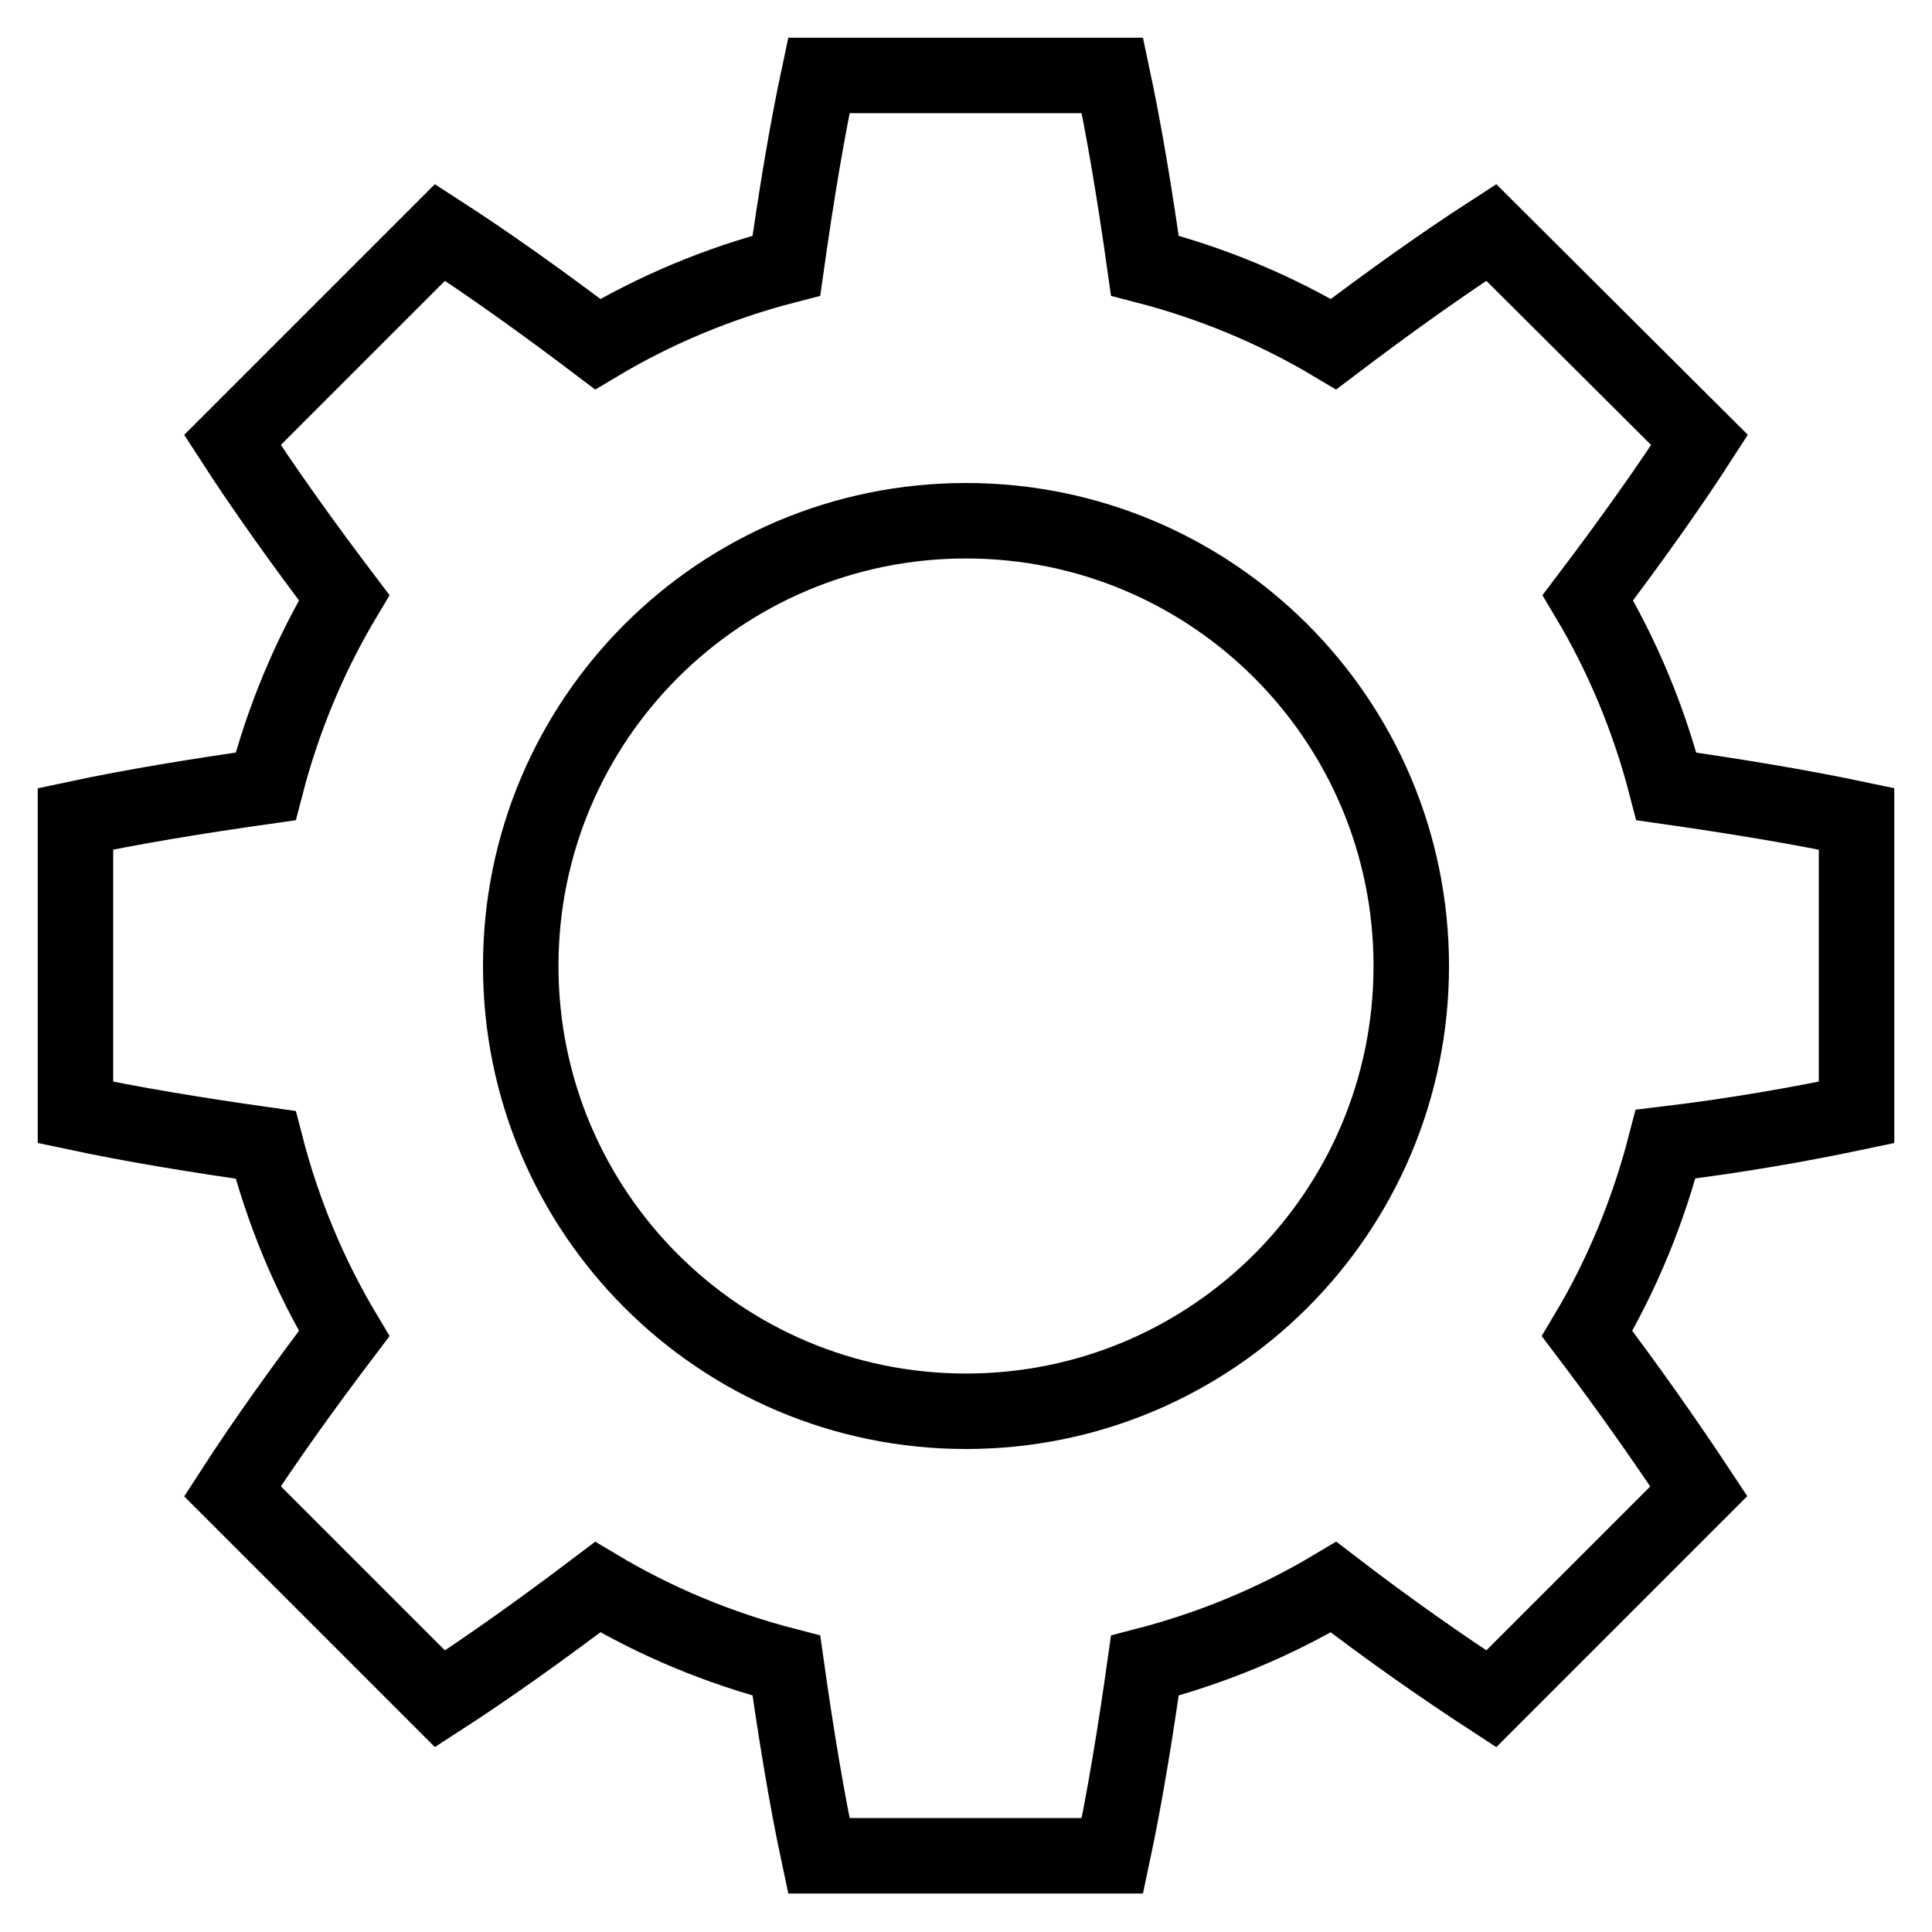 <?xml version="1.0" encoding="utf-8"?>
<!-- Svg Vector Icons : http://www.onlinewebfonts.com/icon -->
<!DOCTYPE svg PUBLIC "-//W3C//DTD SVG 1.1//EN" "http://www.w3.org/Graphics/SVG/1.1/DTD/svg11.dtd">
<svg version="1.1" xmlns="http://www.w3.org/2000/svg" xmlns:xlink="http://www.w3.org/1999/xlink" x="0px" y="0px" viewBox="0 0 256 256" enable-background="new 0 0 256 256" xml:space="preserve">
<g><g><path stroke-width="10" fill-opacity="0" stroke="#000000"  d="M246,147.4v-38.9c-7.6-1.6-16.1-3-25.2-4.3c-2.3-8.9-5.8-17.3-10.4-25c5.6-7.4,10.6-14.4,14.8-20.9l-27.6-27.5c-6.5,4.2-13.5,9.2-20.9,14.8c-7.7-4.6-16.1-8.1-25-10.4c-1.3-9.2-2.7-17.7-4.3-25.2h-38.9c-1.6,7.5-3,16-4.3,25.2c-8.9,2.3-17.3,5.8-25,10.4C71.8,40,64.8,35,58.3,30.8L30.8,58.3C35,64.8,40,71.8,45.6,79.2c-4.6,7.7-8.1,16.1-10.4,25c-9.2,1.3-17.7,2.7-25.2,4.3v38.9c7.5,1.6,16,3,25.2,4.3c2.3,8.9,5.8,17.3,10.4,25c-5.6,7.4-10.6,14.4-14.8,20.9l27.5,27.5c6.5-4.2,13.5-9.2,20.9-14.8c7.7,4.6,16.1,8.1,25,10.4c1.3,9.2,2.7,17.7,4.3,25.2h38.9c1.6-7.5,3-16,4.3-25.2c8.9-2.3,17.3-5.8,25-10.4c7.3,5.6,14.3,10.5,20.9,14.8l27.5-27.5c-4.3-6.5-9.2-13.5-14.8-20.9c4.6-7.7,8.1-16.2,10.4-25.1C229.9,150.5,238.4,149,246,147.4z M128,187c-32.6,0-59-26.4-59-59s26.4-59,59-59s59,26.4,59,59S160.6,187,128,187z"/></g></g>
</svg>